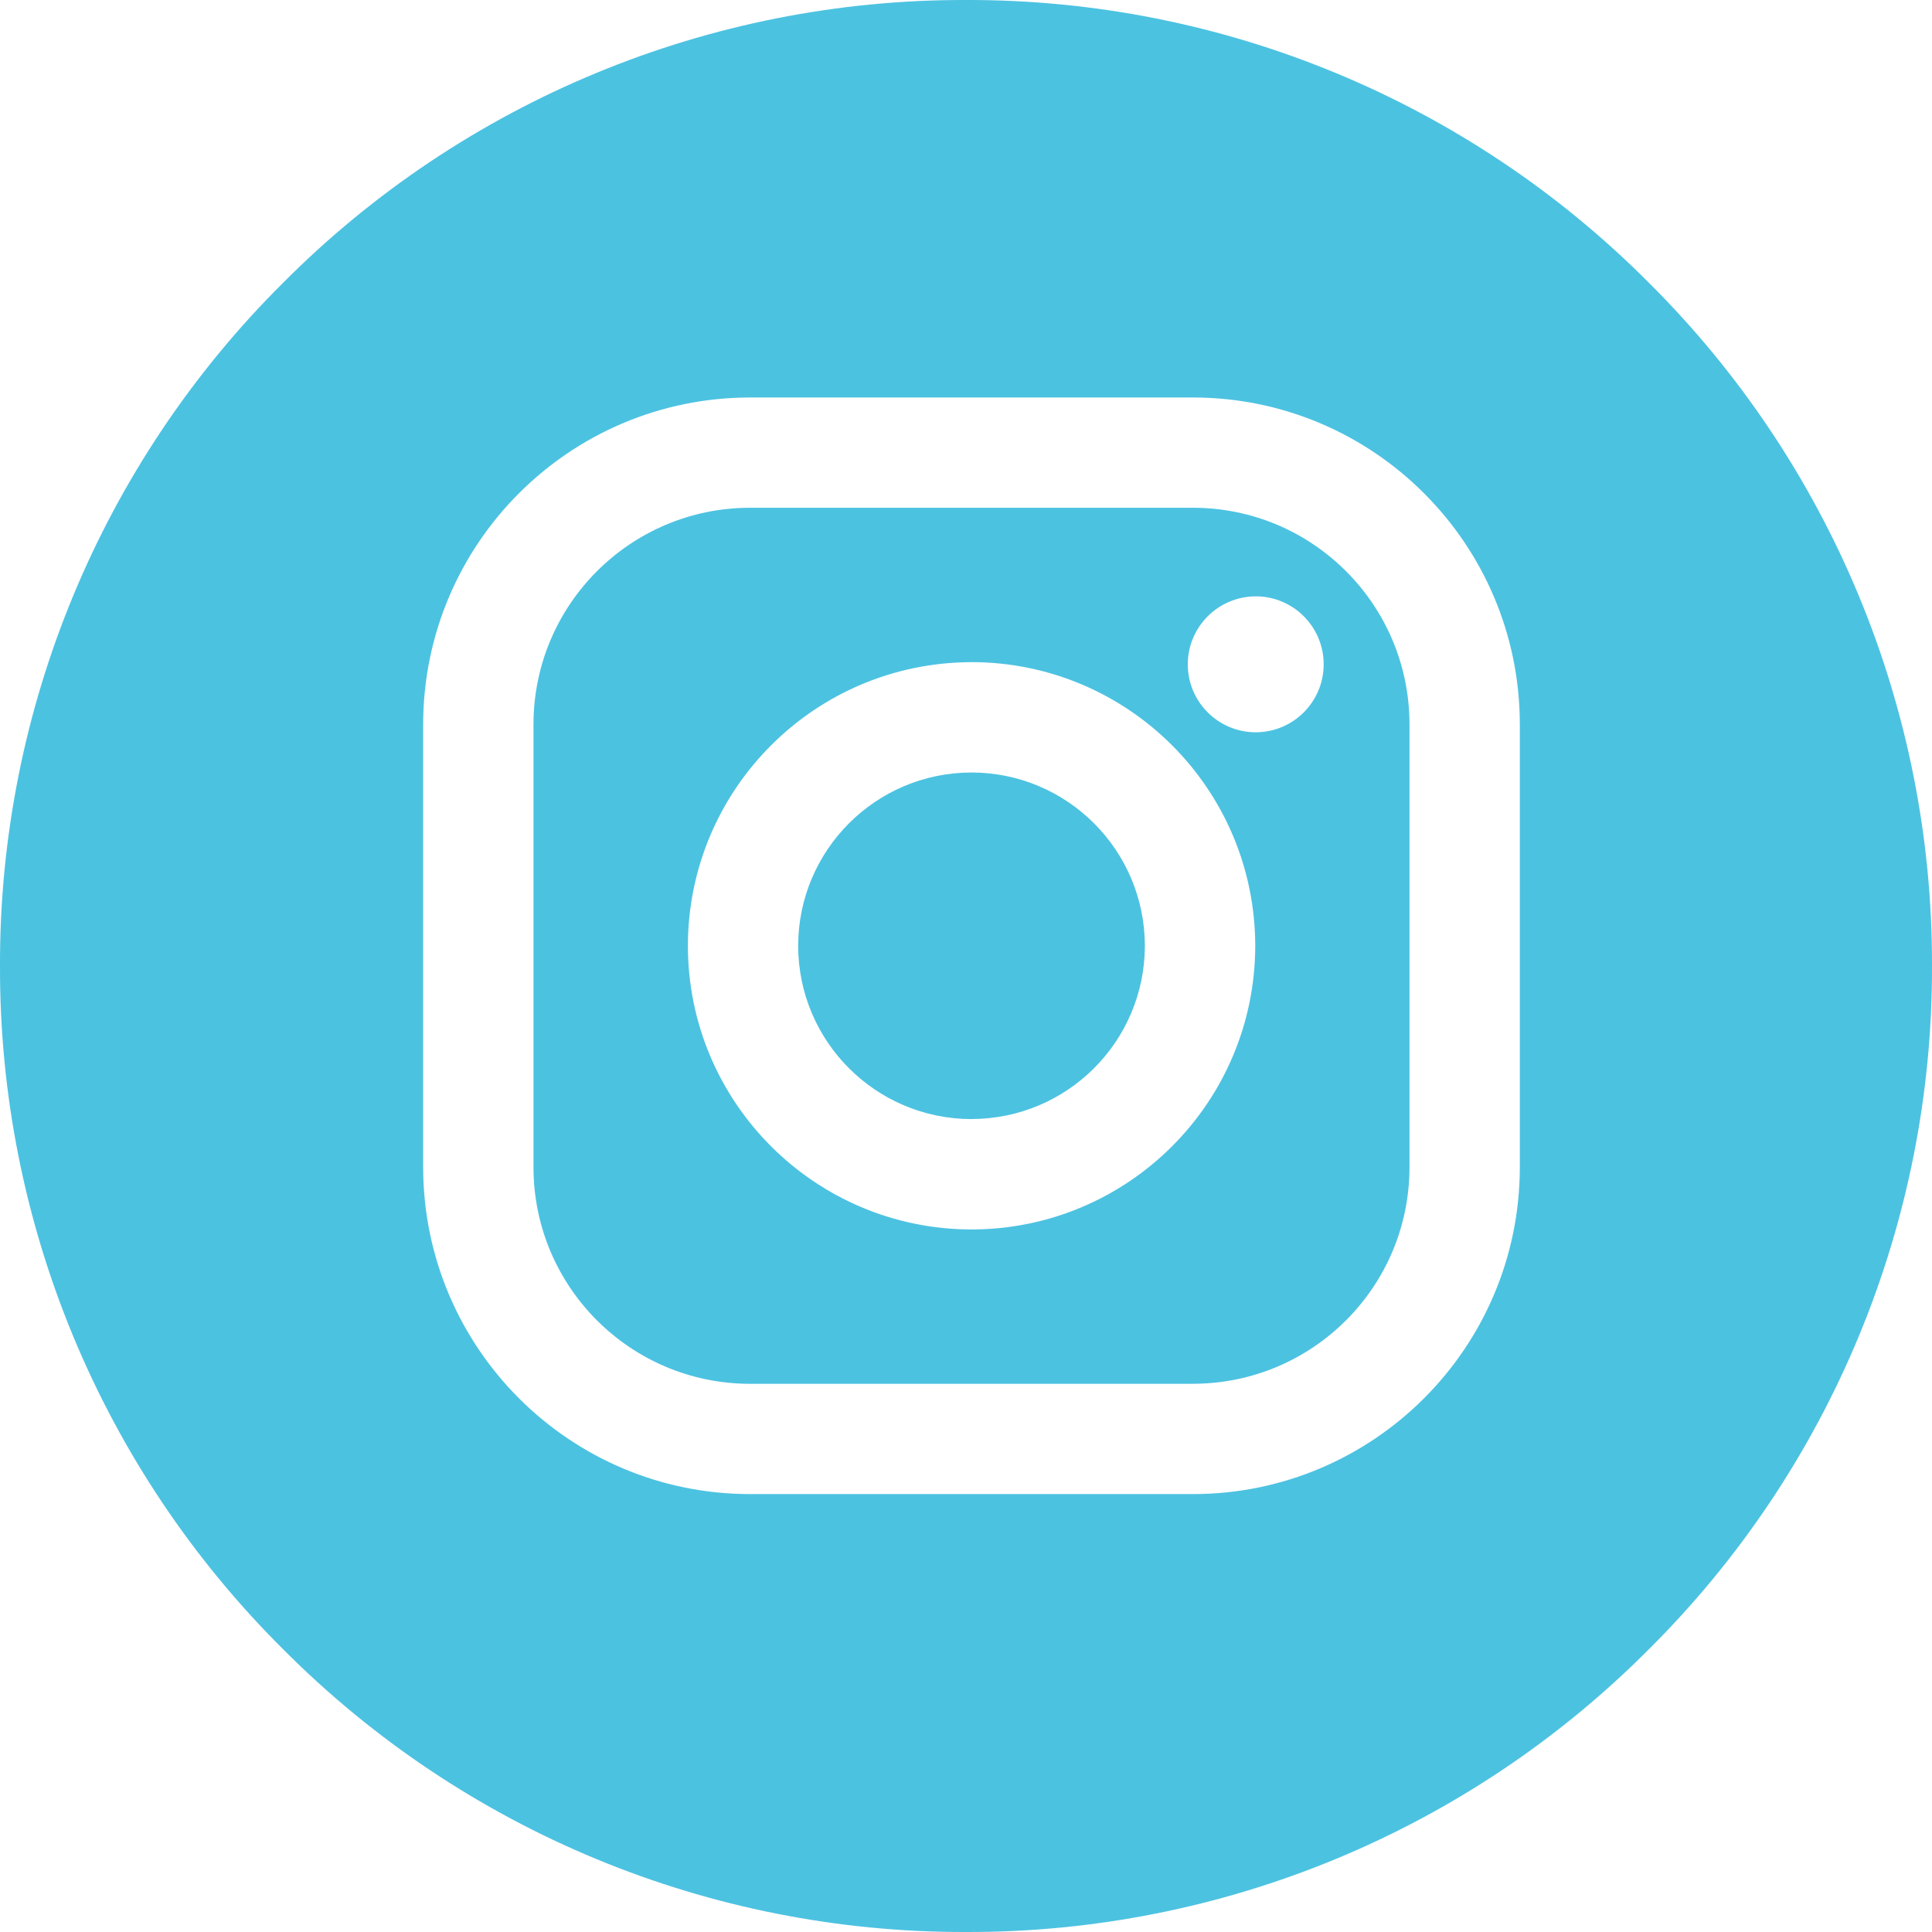 <?xml version="1.0" encoding="UTF-8"?>
<svg width="38px" height="38px" viewBox="0 0 38 38" version="1.1" xmlns="http://www.w3.org/2000/svg" xmlns:xlink="http://www.w3.org/1999/xlink">
    <title>Subtraction_40</title>
    <g id="Footer" stroke="none" stroke-width="1" fill="none" fill-rule="evenodd">
        <g id="Footer_May2023_M" transform="translate(-113, -1322)" fill="#4CC2E1" fill-rule="nonzero">
            <g id="footer" transform="translate(0, 790)">
                <g id="Social" transform="translate(15, 531)">
                    <path d="M117,39 C111.958,39.014 107.12,37.01 103.565,33.435 C99.99,29.88 97.986,25.042 98,20 C97.986,14.958 99.99,10.12 103.565,6.565 C107.12,2.99 111.958,0.986 117,1 C122.042,0.986 126.88,2.99 130.435,6.565 C134.01,10.12 136.014,14.958 136,20 C136.014,25.042 134.01,29.88 130.435,33.435 C126.88,37.01 122.042,39.014 117,39 L117,39 Z M112.749,8.818 C109.202,8.822 106.328,11.696 106.323,15.243 L106.323,23.962 C106.328,27.509 109.202,30.383 112.749,30.387 L121.467,30.387 C125.014,30.383 127.889,27.509 127.893,23.962 L127.893,15.243 C127.889,11.696 125.014,8.822 121.467,8.818 L112.749,8.818 Z M121.467,28.218 L112.749,28.218 C110.4,28.215 108.496,26.312 108.493,23.962 L108.493,15.243 C108.496,12.894 110.4,10.99 112.749,10.987 L121.467,10.987 C123.817,10.99 125.72,12.894 125.723,15.243 L125.723,23.962 C125.72,26.311 123.816,28.214 121.467,28.217 L121.467,28.218 Z M117.108,14.024 C114.029,14.028 111.533,16.524 111.53,19.603 C111.533,22.683 114.029,25.178 117.108,25.182 C120.189,25.179 122.685,22.684 122.689,19.603 C122.686,16.522 120.189,14.026 117.108,14.023 L117.108,14.024 Z M122.699,12.73 C121.961,12.731 121.363,13.329 121.362,14.067 C121.363,14.805 121.961,15.403 122.699,15.403 C123.437,15.402 124.034,14.805 124.035,14.067 C124.035,13.329 123.438,12.731 122.7,12.729 L122.699,12.73 Z M117.108,23.011 C115.227,23.009 113.702,21.485 113.699,19.603 C113.701,17.721 115.226,16.196 117.108,16.194 C118.99,16.196 120.516,17.721 120.518,19.603 C120.515,21.485 118.99,23.008 117.108,23.01 L117.108,23.011 Z" id="Subtraction_40"></path>
                </g>
            </g>
        </g>
    </g>
</svg>